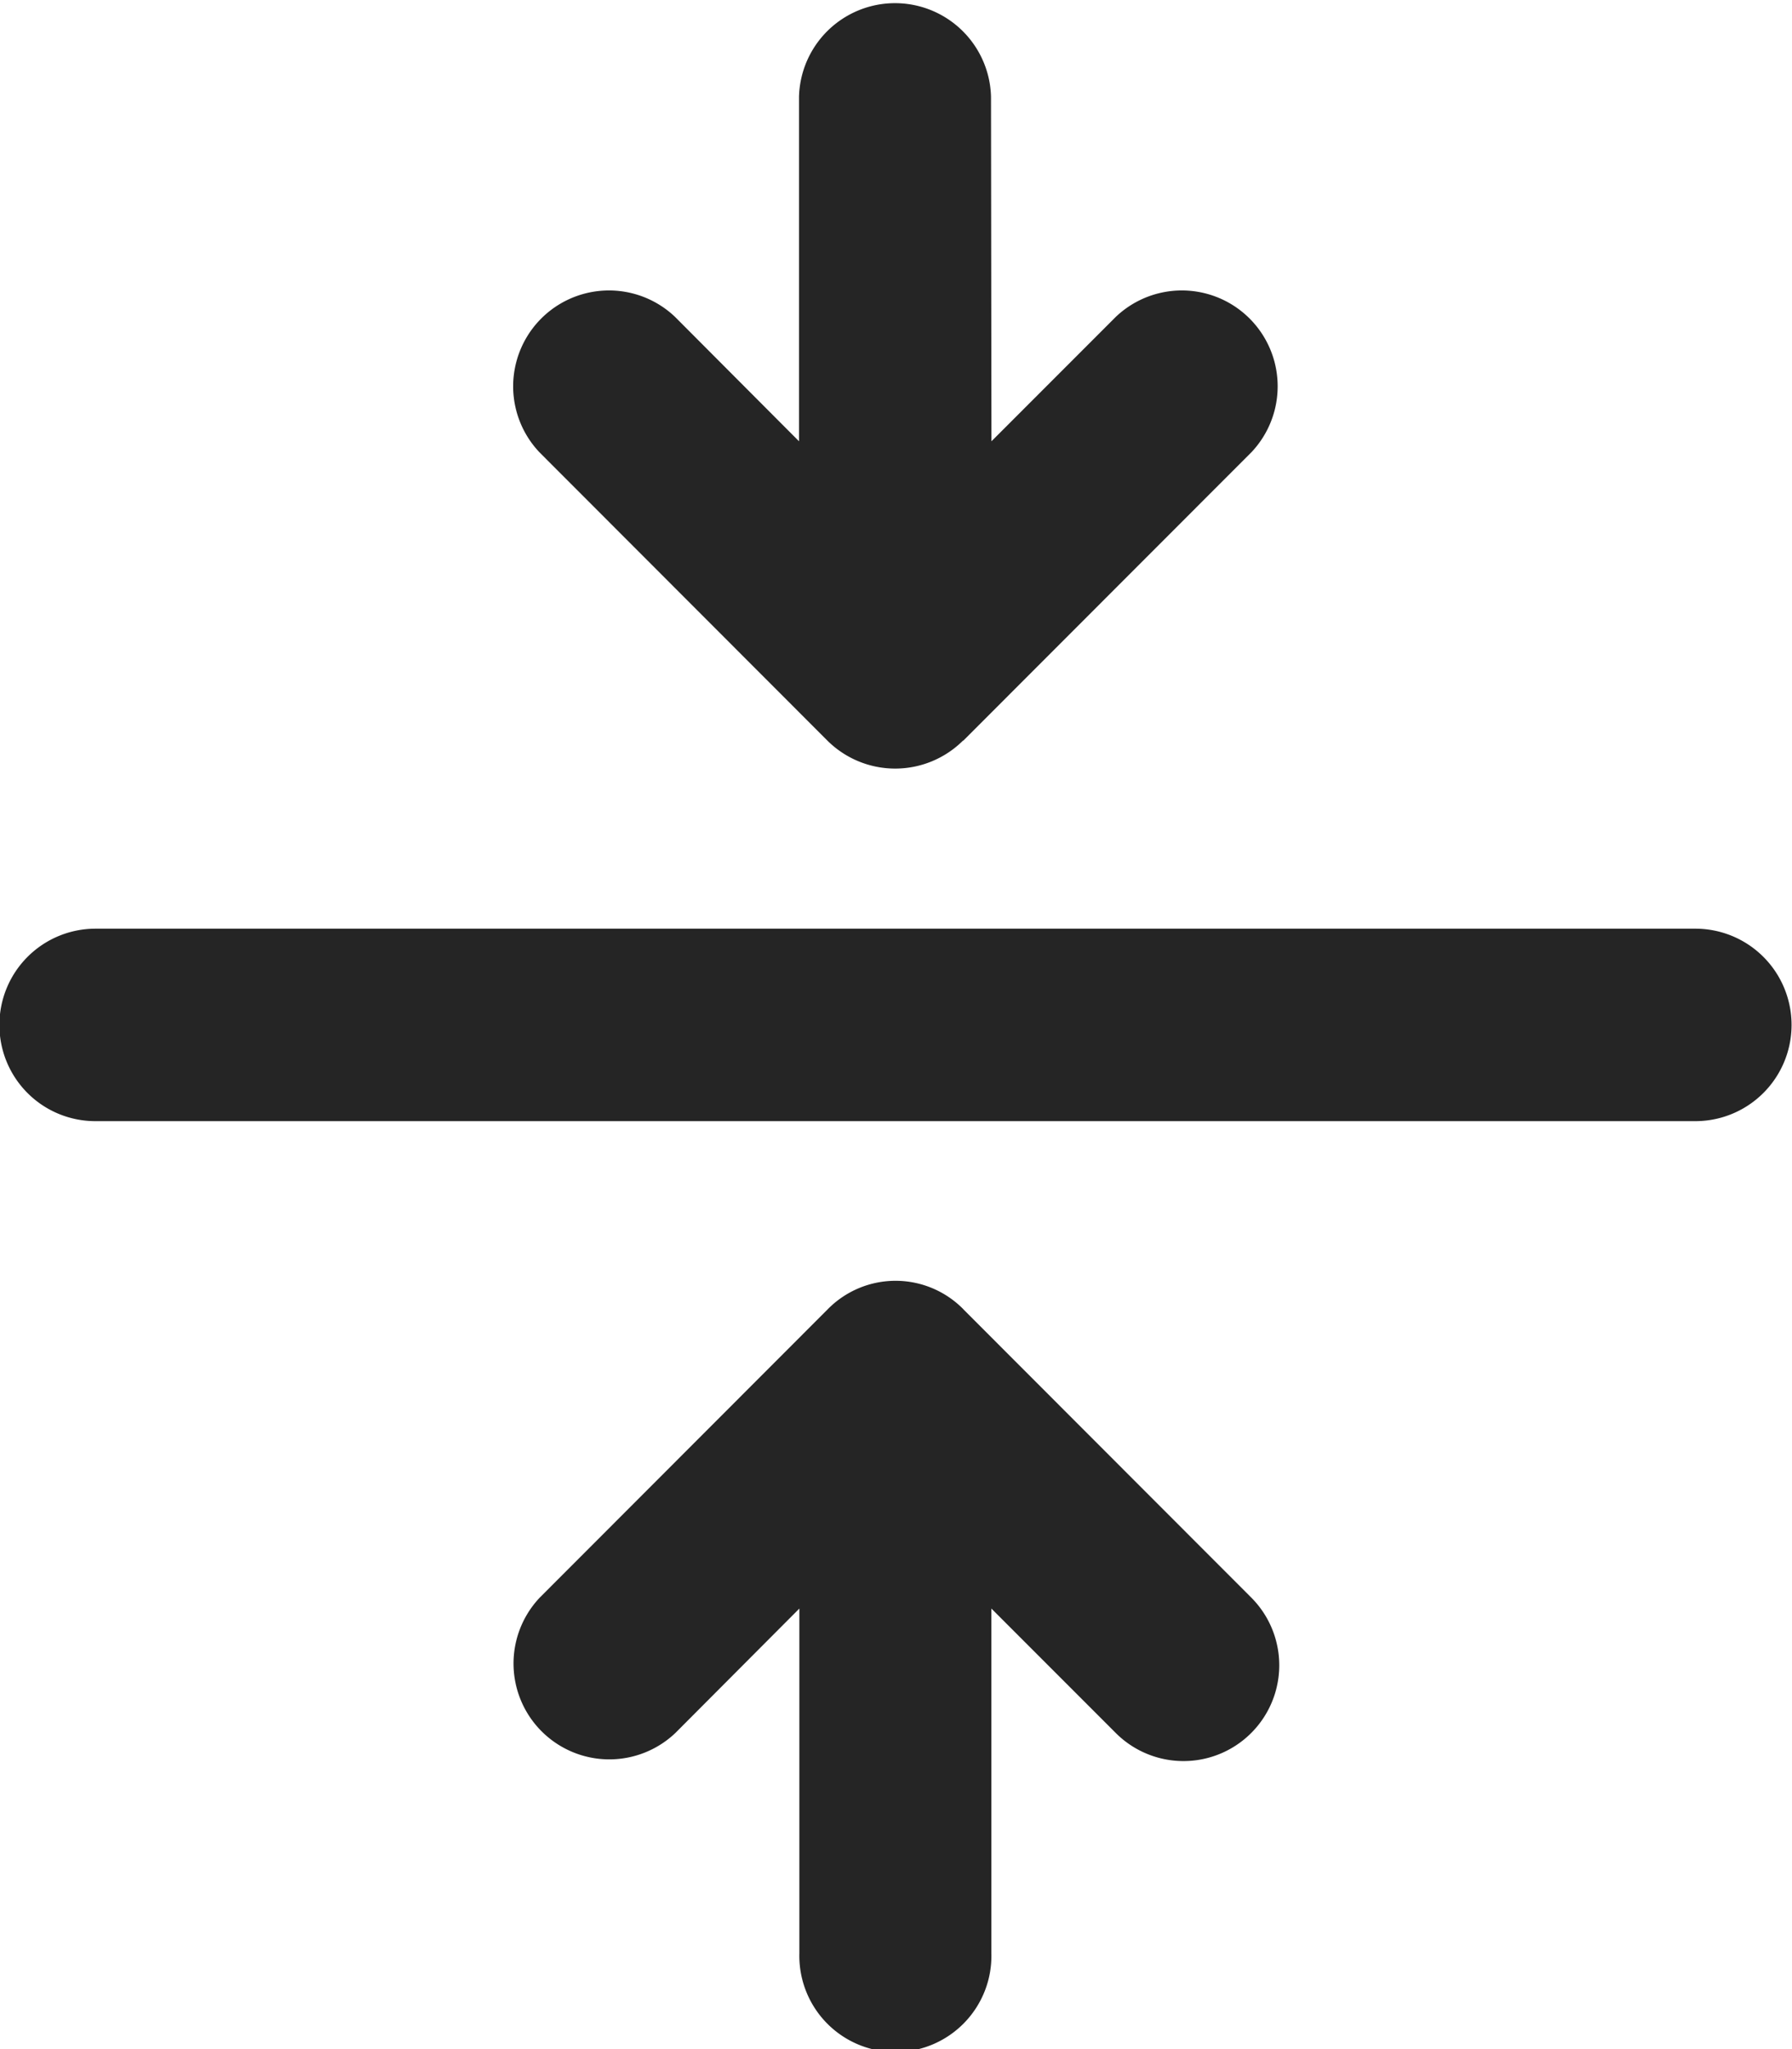 <svg xmlns="http://www.w3.org/2000/svg" width="122.5" height="140" viewBox="0 0 24.5 28">
  <defs>
    <style>
      .cls-1 {
        fill: #252525;
        fill-rule: evenodd;
      }
    </style>
  </defs>
  <path id="_copy" data-name=" copy" class="cls-1" d="M817.421,3492.28l3.938-3.94a1.31,1.31,0,0,0-1.854-1.85l-1.7,1.7-0.006-4.71a1.313,1.313,0,0,0-2.625,0v4.71l-1.695-1.7a1.31,1.31,0,0,0-1.854,1.85l3.937,3.94a1.315,1.315,0,0,0,1.854,0h0Zm-13.179,3.89a1.312,1.312,0,0,0,1.312,1.31h21.875a1.315,1.315,0,0,0,0-2.63H805.554A1.314,1.314,0,0,0,804.242,3496.17Zm13.179,3.88a1.3,1.3,0,0,0-1.854,0l-3.937,3.94a1.31,1.31,0,0,0,1.854,1.85l1.695-1.7v4.71a1.313,1.313,0,1,0,2.625,0v-4.71l1.7,1.7a1.309,1.309,0,1,0,1.853-1.85l-3.937-3.94h0Z" transform="translate(-804.25 -3482.16)"/>
</svg>
